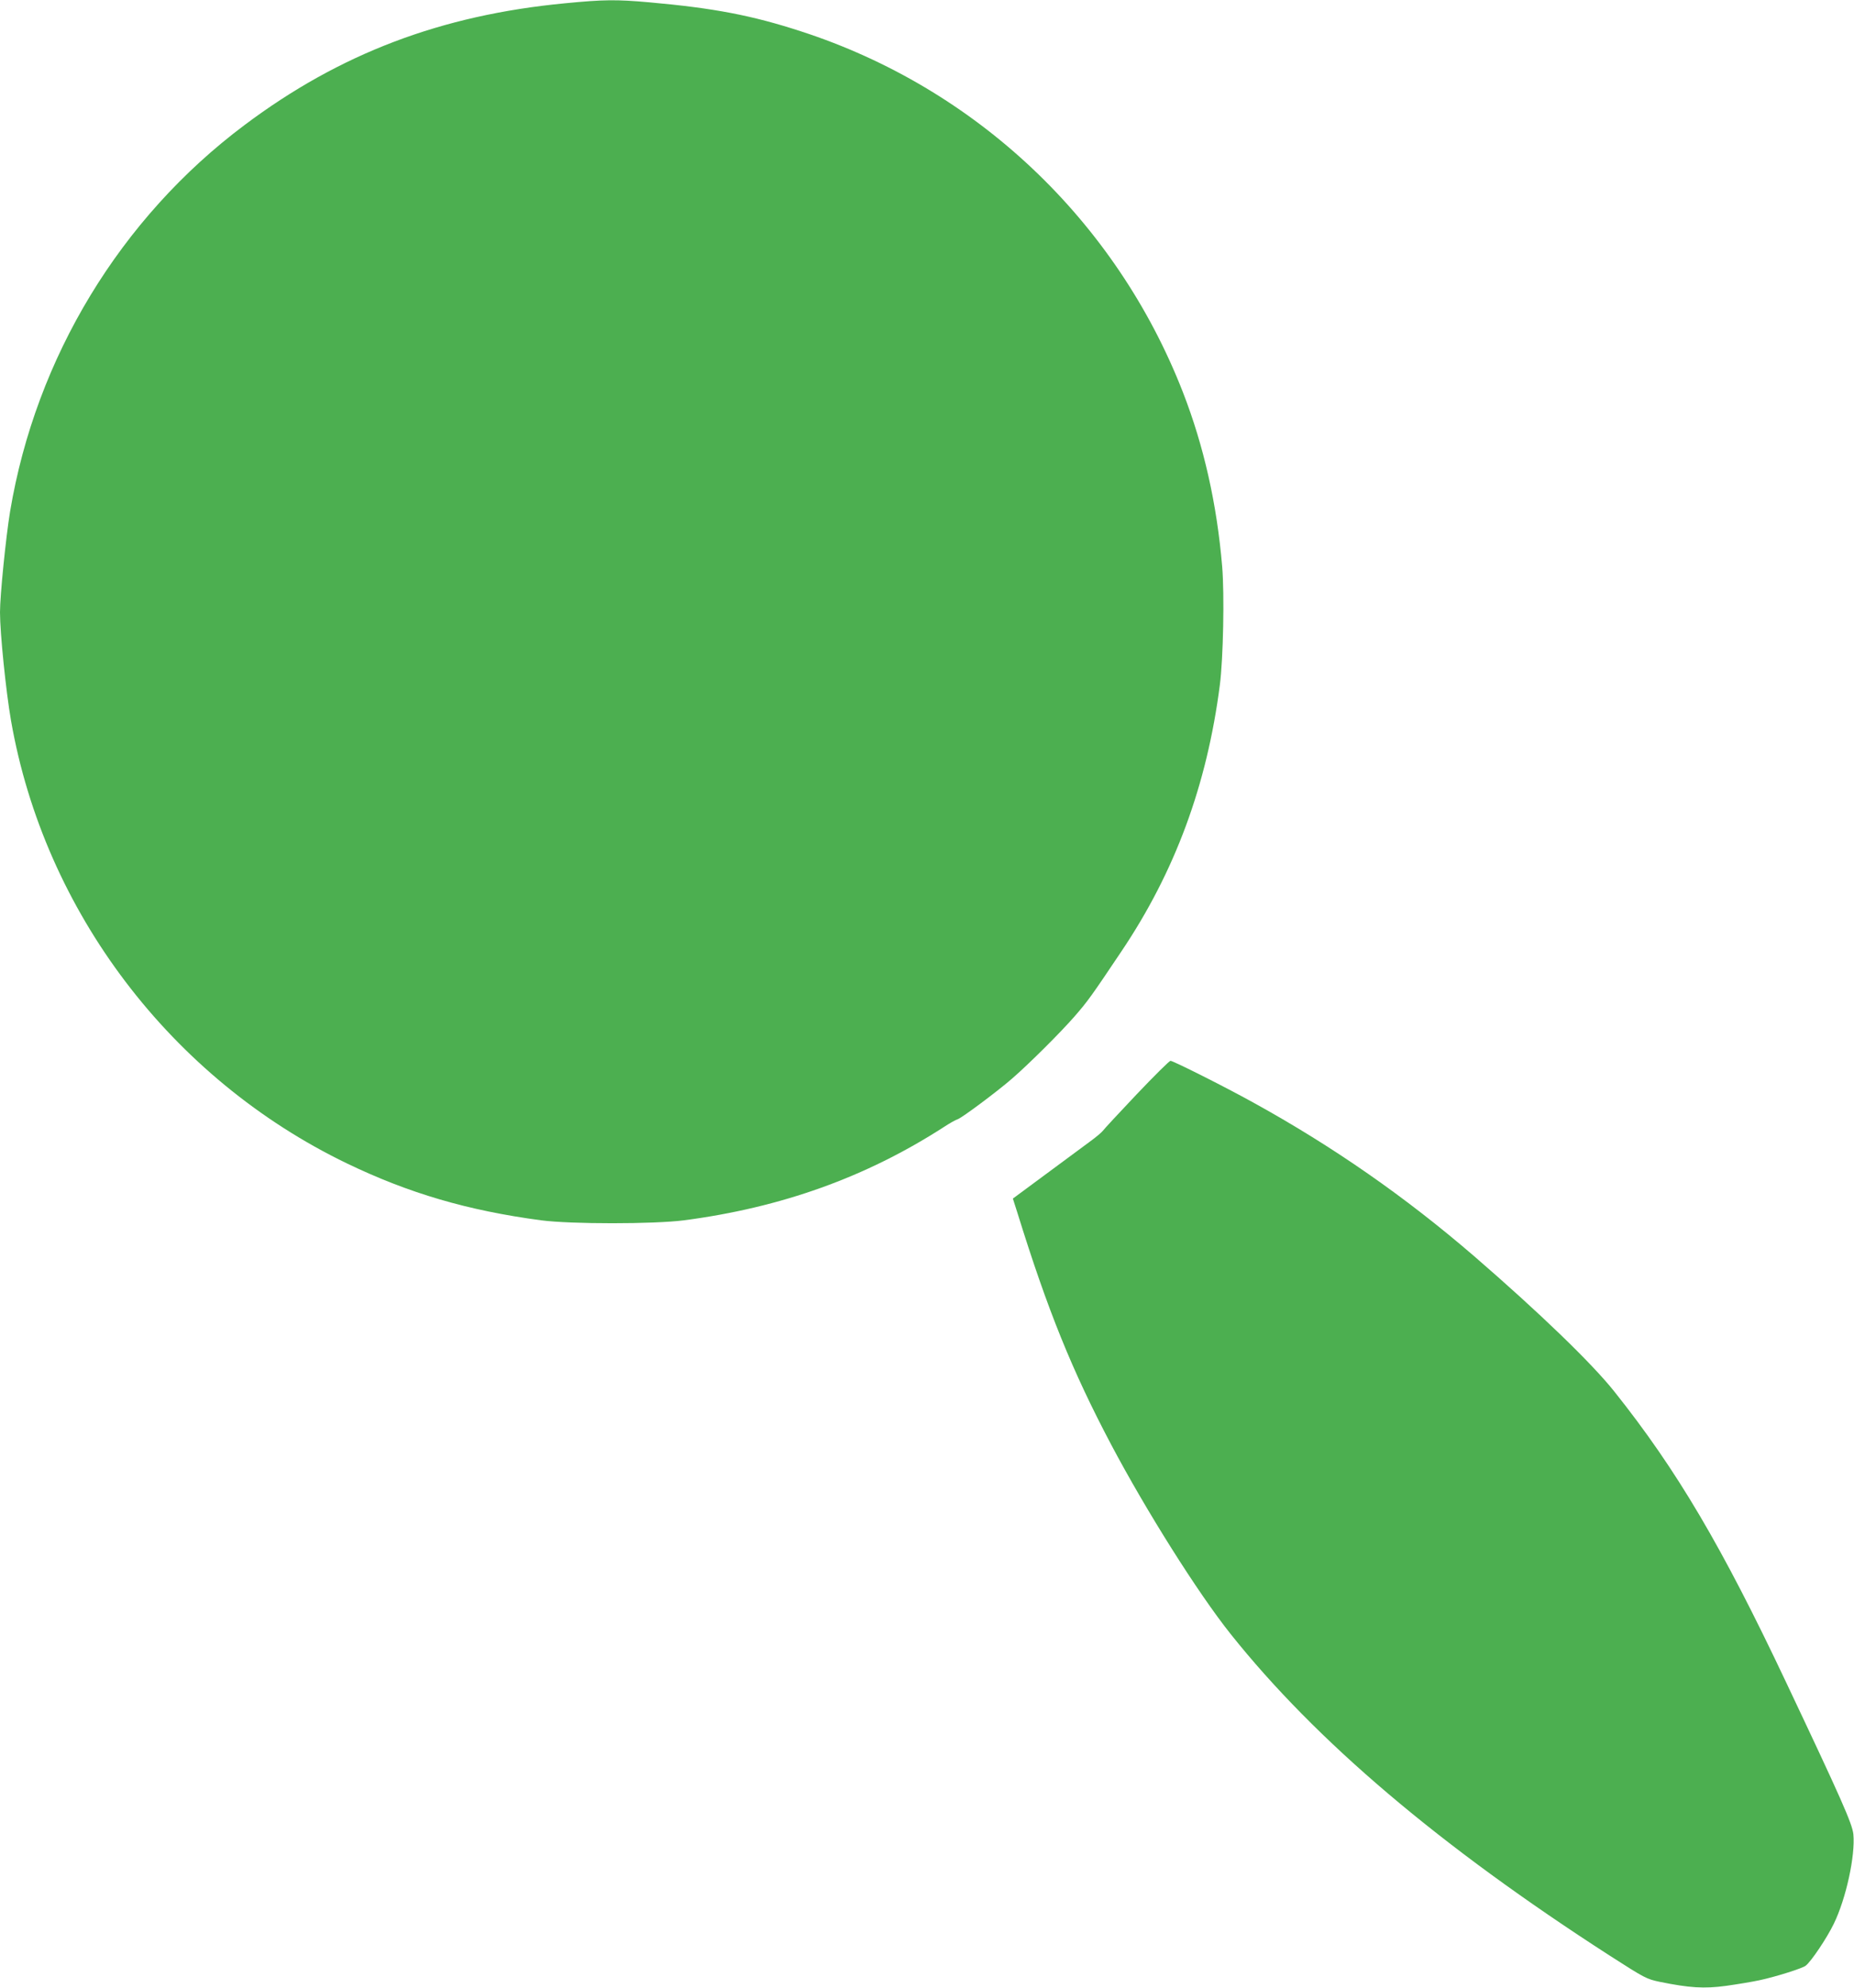<?xml version="1.0" standalone="no"?>
<!DOCTYPE svg PUBLIC "-//W3C//DTD SVG 20010904//EN"
 "http://www.w3.org/TR/2001/REC-SVG-20010904/DTD/svg10.dtd">
<svg version="1.0" xmlns="http://www.w3.org/2000/svg"
 width="1194pt" height="1280pt" viewBox="0 0 1194 1280"
 preserveAspectRatio="xMidYMid meet">
<g transform="translate(0,1280) scale(0.1,-0.1)"
fill="#4caf50" stroke="none">
<path d="M3640 12779 c-799 -76 -1452 -324 -2065 -784 -800 -599 -1344 -1497
-1510 -2488 -27 -164 -65 -540 -65 -649 0 -134 38 -508 71 -698 215 -1230
1032 -2305 2164 -2851 399 -192 777 -303 1250 -366 190 -25 725 -25 920 0 626
82 1171 277 1671 599 38 25 80 49 92 52 27 9 250 175 347 259 109 94 318 302
408 406 81 93 107 129 298 414 346 514 552 1072 635 1717 22 171 30 582 15
762 -34 403 -118 776 -253 1123 -431 1106 -1333 1958 -2459 2323 -316 103
-562 150 -977 187 -213 19 -294 18 -542 -6z"/>
<path d="M7320 5754 c-113 -119 -210 -224 -217 -234 -7 -10 -45 -42 -85 -71
-40 -30 -168 -124 -284 -210 l-211 -156 30 -94 c194 -625 351 -1013 603 -1490
226 -427 558 -954 769 -1219 551 -691 1347 -1366 2443 -2072 226 -145 236
-150 321 -168 192 -39 285 -45 426 -26 72 10 168 26 215 36 100 21 279 77 299
94 36 28 137 179 181 270 79 162 139 439 126 576 -7 68 -78 228 -433 978 -414
876 -705 1369 -1106 1872 -147 185 -486 511 -902 871 -446 384 -908 706 -1425
991 -186 103 -515 268 -532 268 -7 0 -105 -97 -218 -216z"/>
</g>
</svg>
